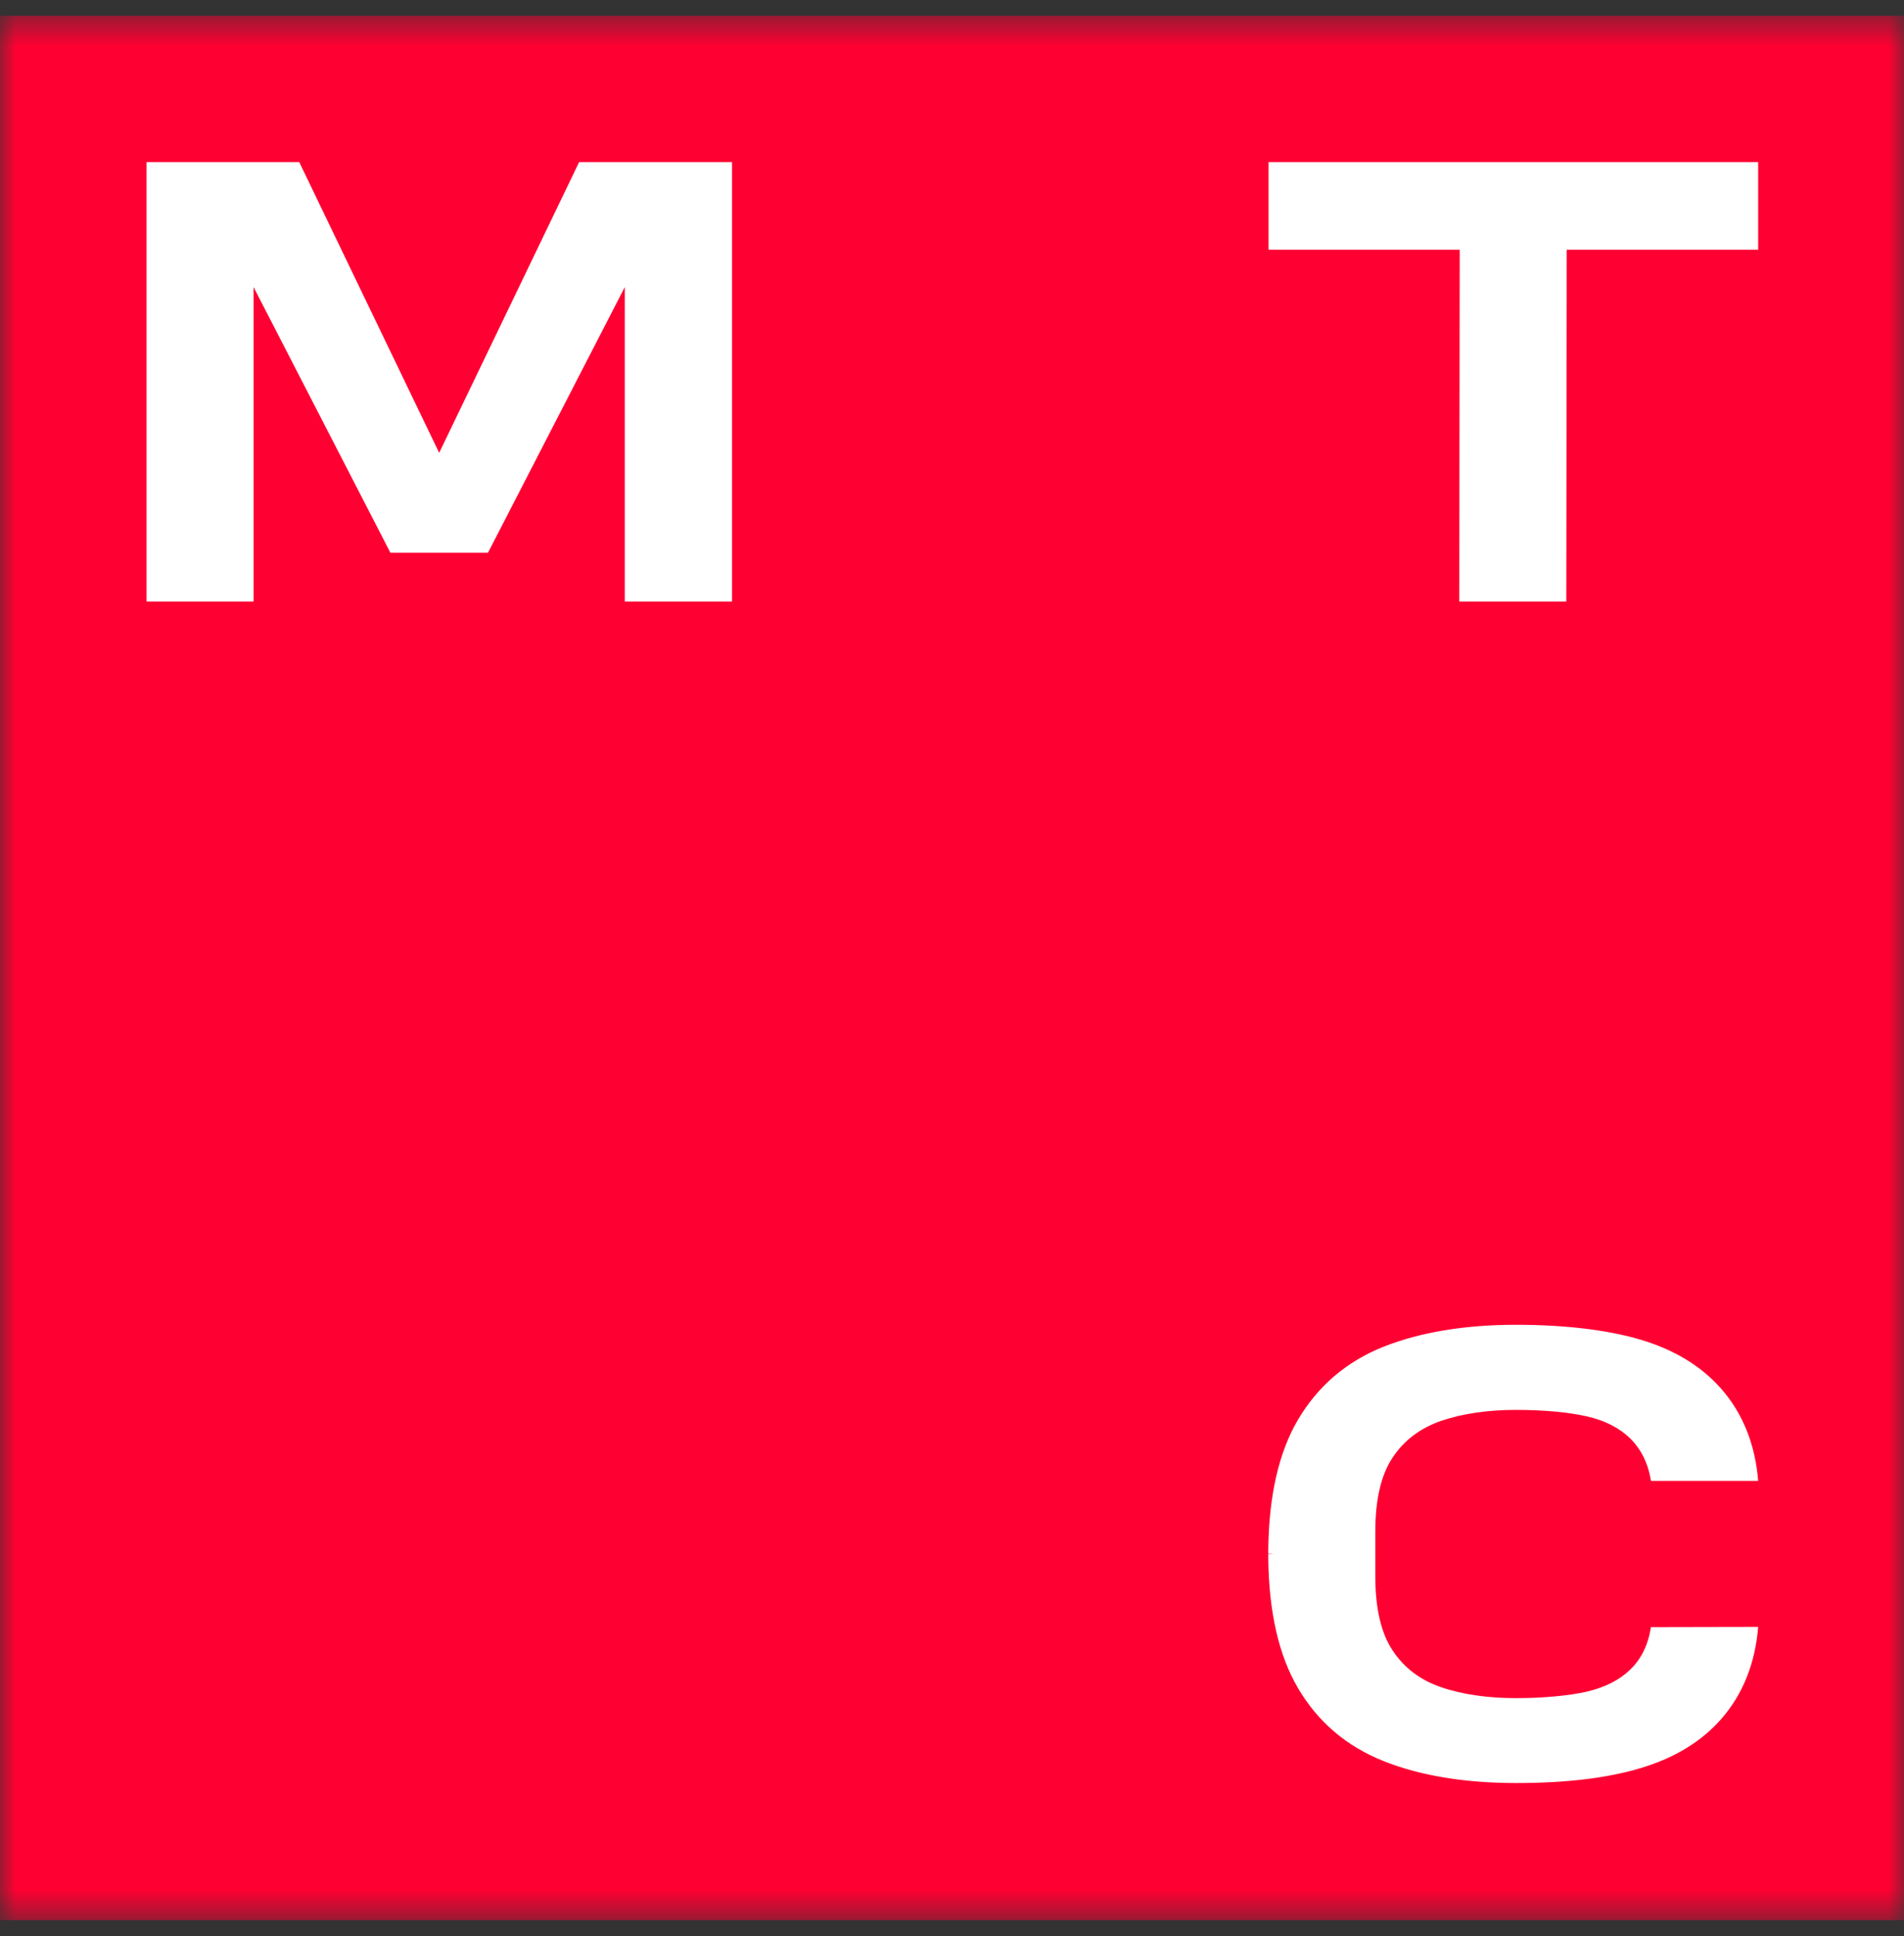 <svg width="61" height="62" viewBox="0 0 61 62" fill="none" xmlns="http://www.w3.org/2000/svg">
<rect x="0" y="0" width="61" height="62" fill="#333333" stroke="none"/>
<g clip-path="url(#clip0_100_371)">
<mask id="mask0_100_371" style="mask-type:luminance" maskUnits="userSpaceOnUse" x="0" y="0" width="61" height="62">
<path d="M61 0.5H0V61.5H61V0.5Z" fill="white"/>
</mask>
<g mask="url(#mask0_100_371)">
<path d="M61 0.5H0V61.5H61V0.5Z" fill="#FF0032"/>
<path d="M18.554 5.191L14.07 14.502L9.587 5.191H4.695V19.265H8.124V9.194L12.507 17.701H15.634L20.017 9.194V19.265H23.453V5.191H18.554Z" fill="white"/>
<path d="M40.641 5.191V7.996H46.766L46.752 19.265H50.181L50.195 7.996H56.328V5.191H40.641Z" fill="white"/>
<path d="M52.892 52.109C52.806 52.669 52.583 53.135 52.217 53.48C51.873 53.809 51.414 54.039 50.84 54.175C50.273 54.304 49.449 54.383 48.566 54.383C47.684 54.383 46.852 54.269 46.17 54.032C45.511 53.809 44.987 53.415 44.621 52.863C44.248 52.31 44.062 51.507 44.062 50.488V49.047C44.062 48.021 44.248 47.225 44.621 46.672C44.987 46.12 45.511 45.733 46.17 45.503C46.852 45.273 47.655 45.152 48.566 45.152C49.477 45.152 50.273 45.23 50.84 45.36C51.414 45.489 51.873 45.725 52.217 46.055C52.576 46.407 52.806 46.866 52.892 47.425H56.328C56.234 46.263 55.84 45.273 55.151 44.484C54.52 43.76 53.652 43.229 52.569 42.906C51.514 42.591 50.137 42.426 48.573 42.426C46.931 42.426 45.503 42.663 44.327 43.129C43.136 43.602 42.218 44.391 41.58 45.474C40.97 46.514 40.654 47.899 40.633 49.599V49.757L40.819 49.764L40.633 49.771V49.929C40.654 51.629 40.97 53.013 41.58 54.053C42.211 55.136 43.136 55.925 44.327 56.399C45.496 56.865 46.924 57.102 48.573 57.102C50.216 57.102 51.522 56.937 52.569 56.621C53.652 56.298 54.52 55.768 55.151 55.043C55.84 54.254 56.234 53.264 56.328 52.102L52.892 52.109Z" fill="white"/>
</g>
</g>
<defs>
<clipPath id="clip0_100_371">
<rect width="61" height="61" fill="white" transform="translate(0 0.5)"/>
</clipPath>
</defs>
</svg>
